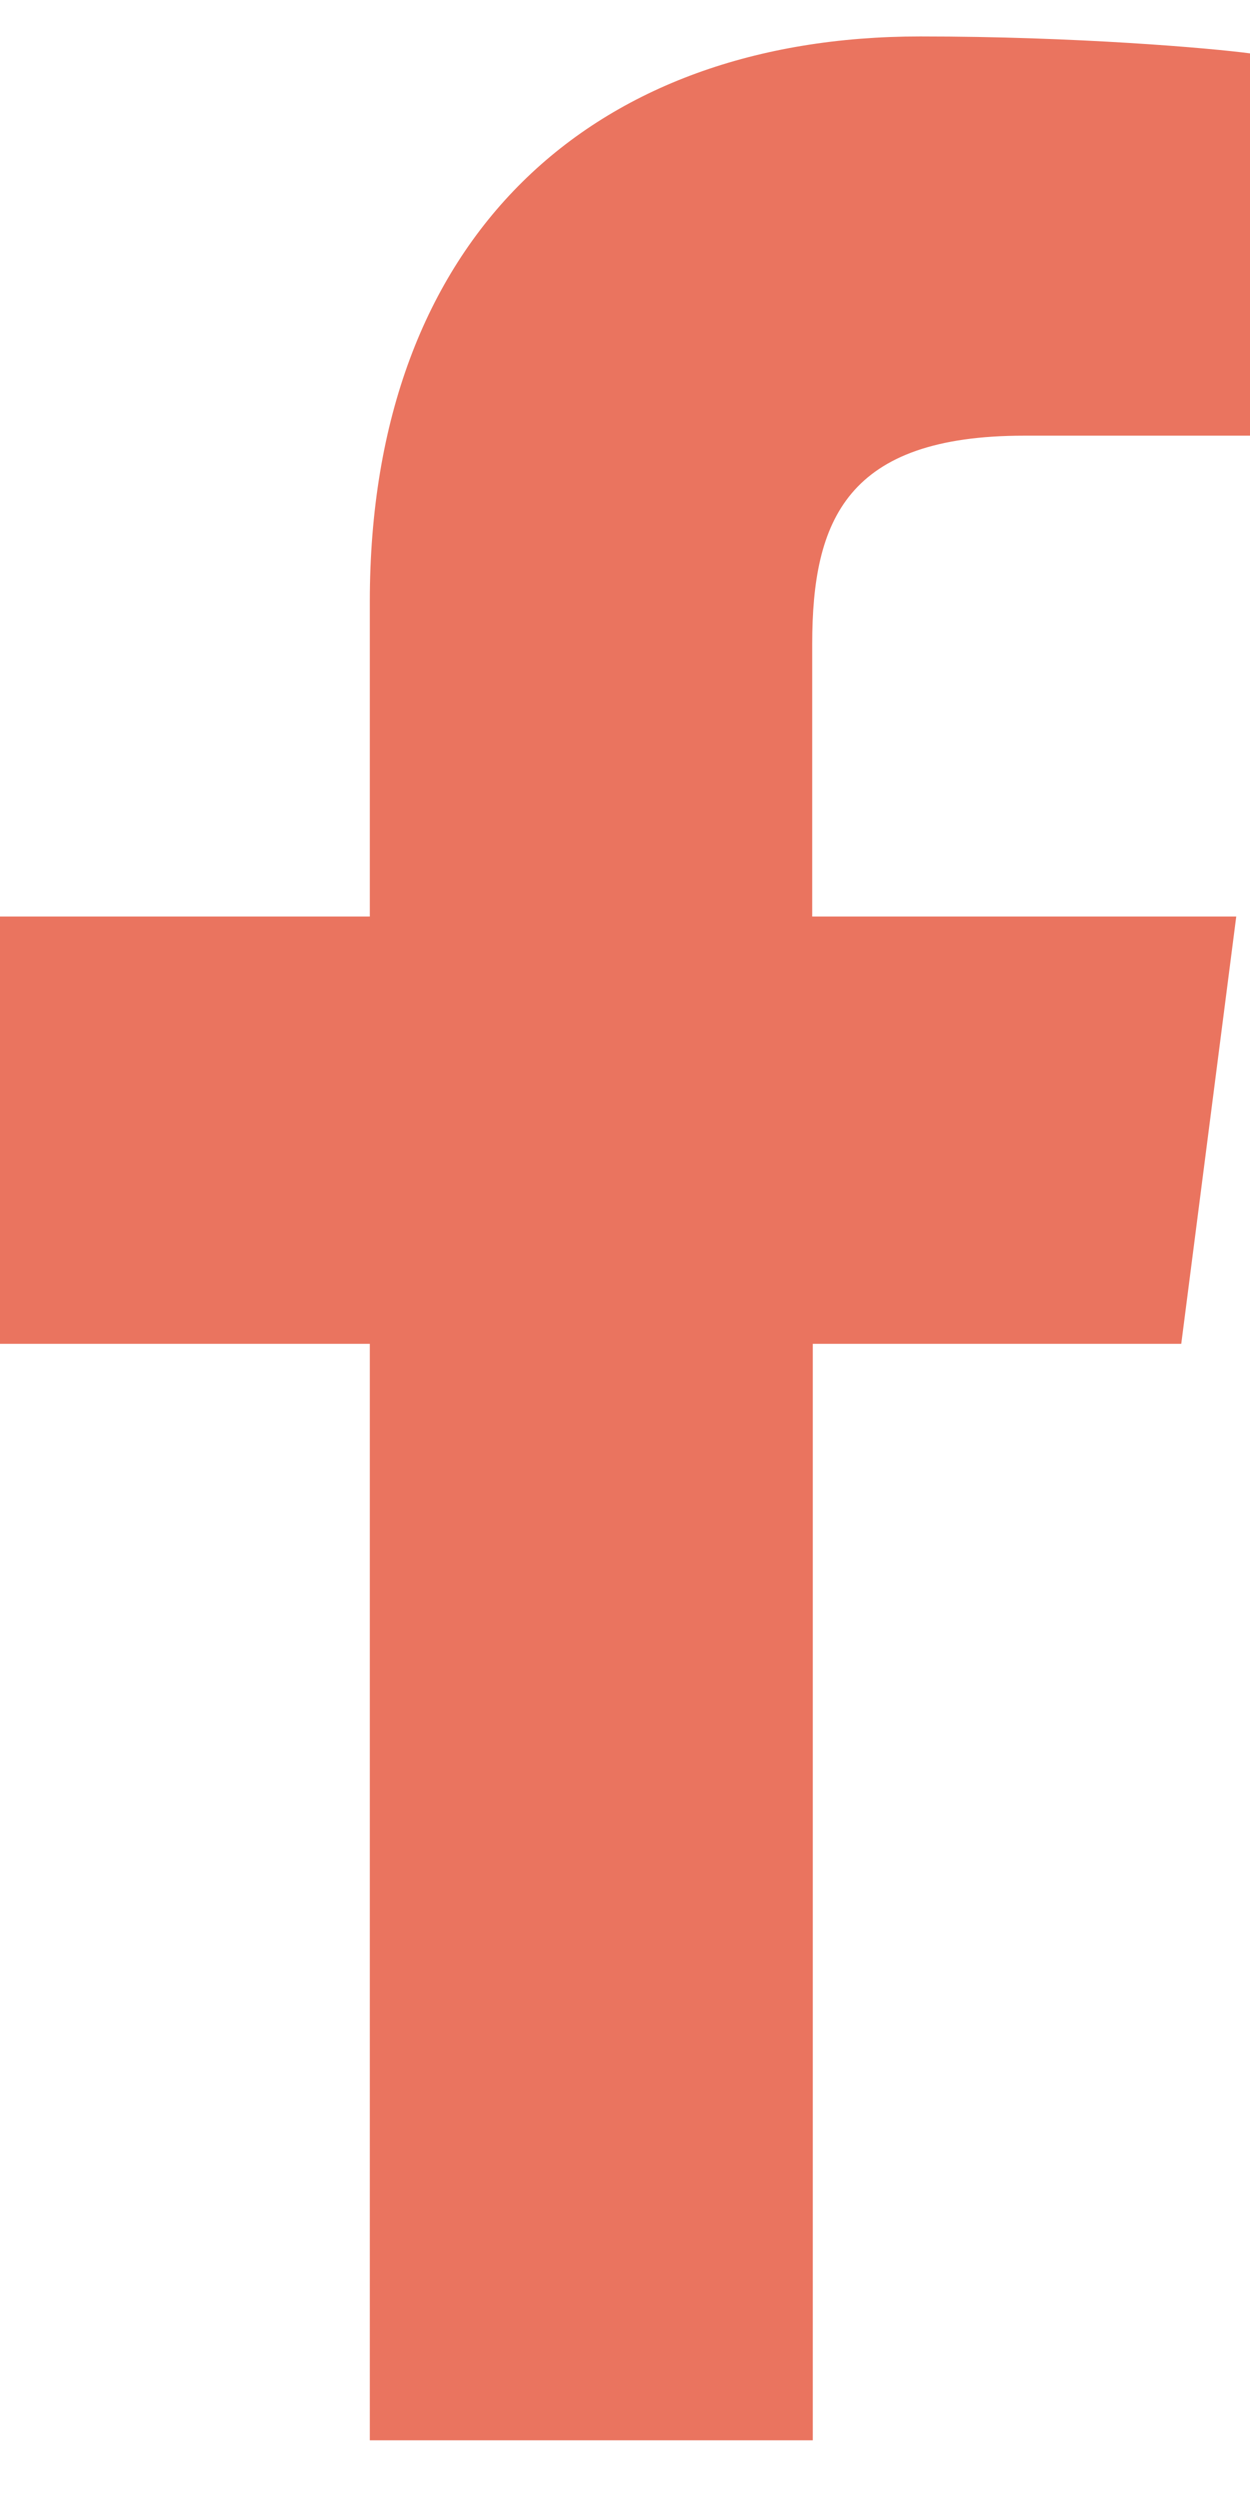 <svg width="13" height="26" viewBox="0 0 13 26" fill="none" xmlns="http://www.w3.org/2000/svg">
<g clip-path="url(#clip0_7367_98)">
<path d="M3.846 25.379V13.976H0V9.532H3.846V6.257C3.846 2.451 6.173 0.379 9.57 0.379C11.196 0.379 12.598 0.501 13.007 0.556V4.531H10.652C8.807 4.531 8.447 5.407 8.447 6.699V9.532H12.857L12.285 13.976H8.453V25.379" fill="#EA745F"/>
</g>
<defs>
<clipPath id="clip0_7367_98">
<rect width="13" height="25" fill="white" transform="translate(0 0.379)"/>
</clipPath>
</defs>
</svg>
